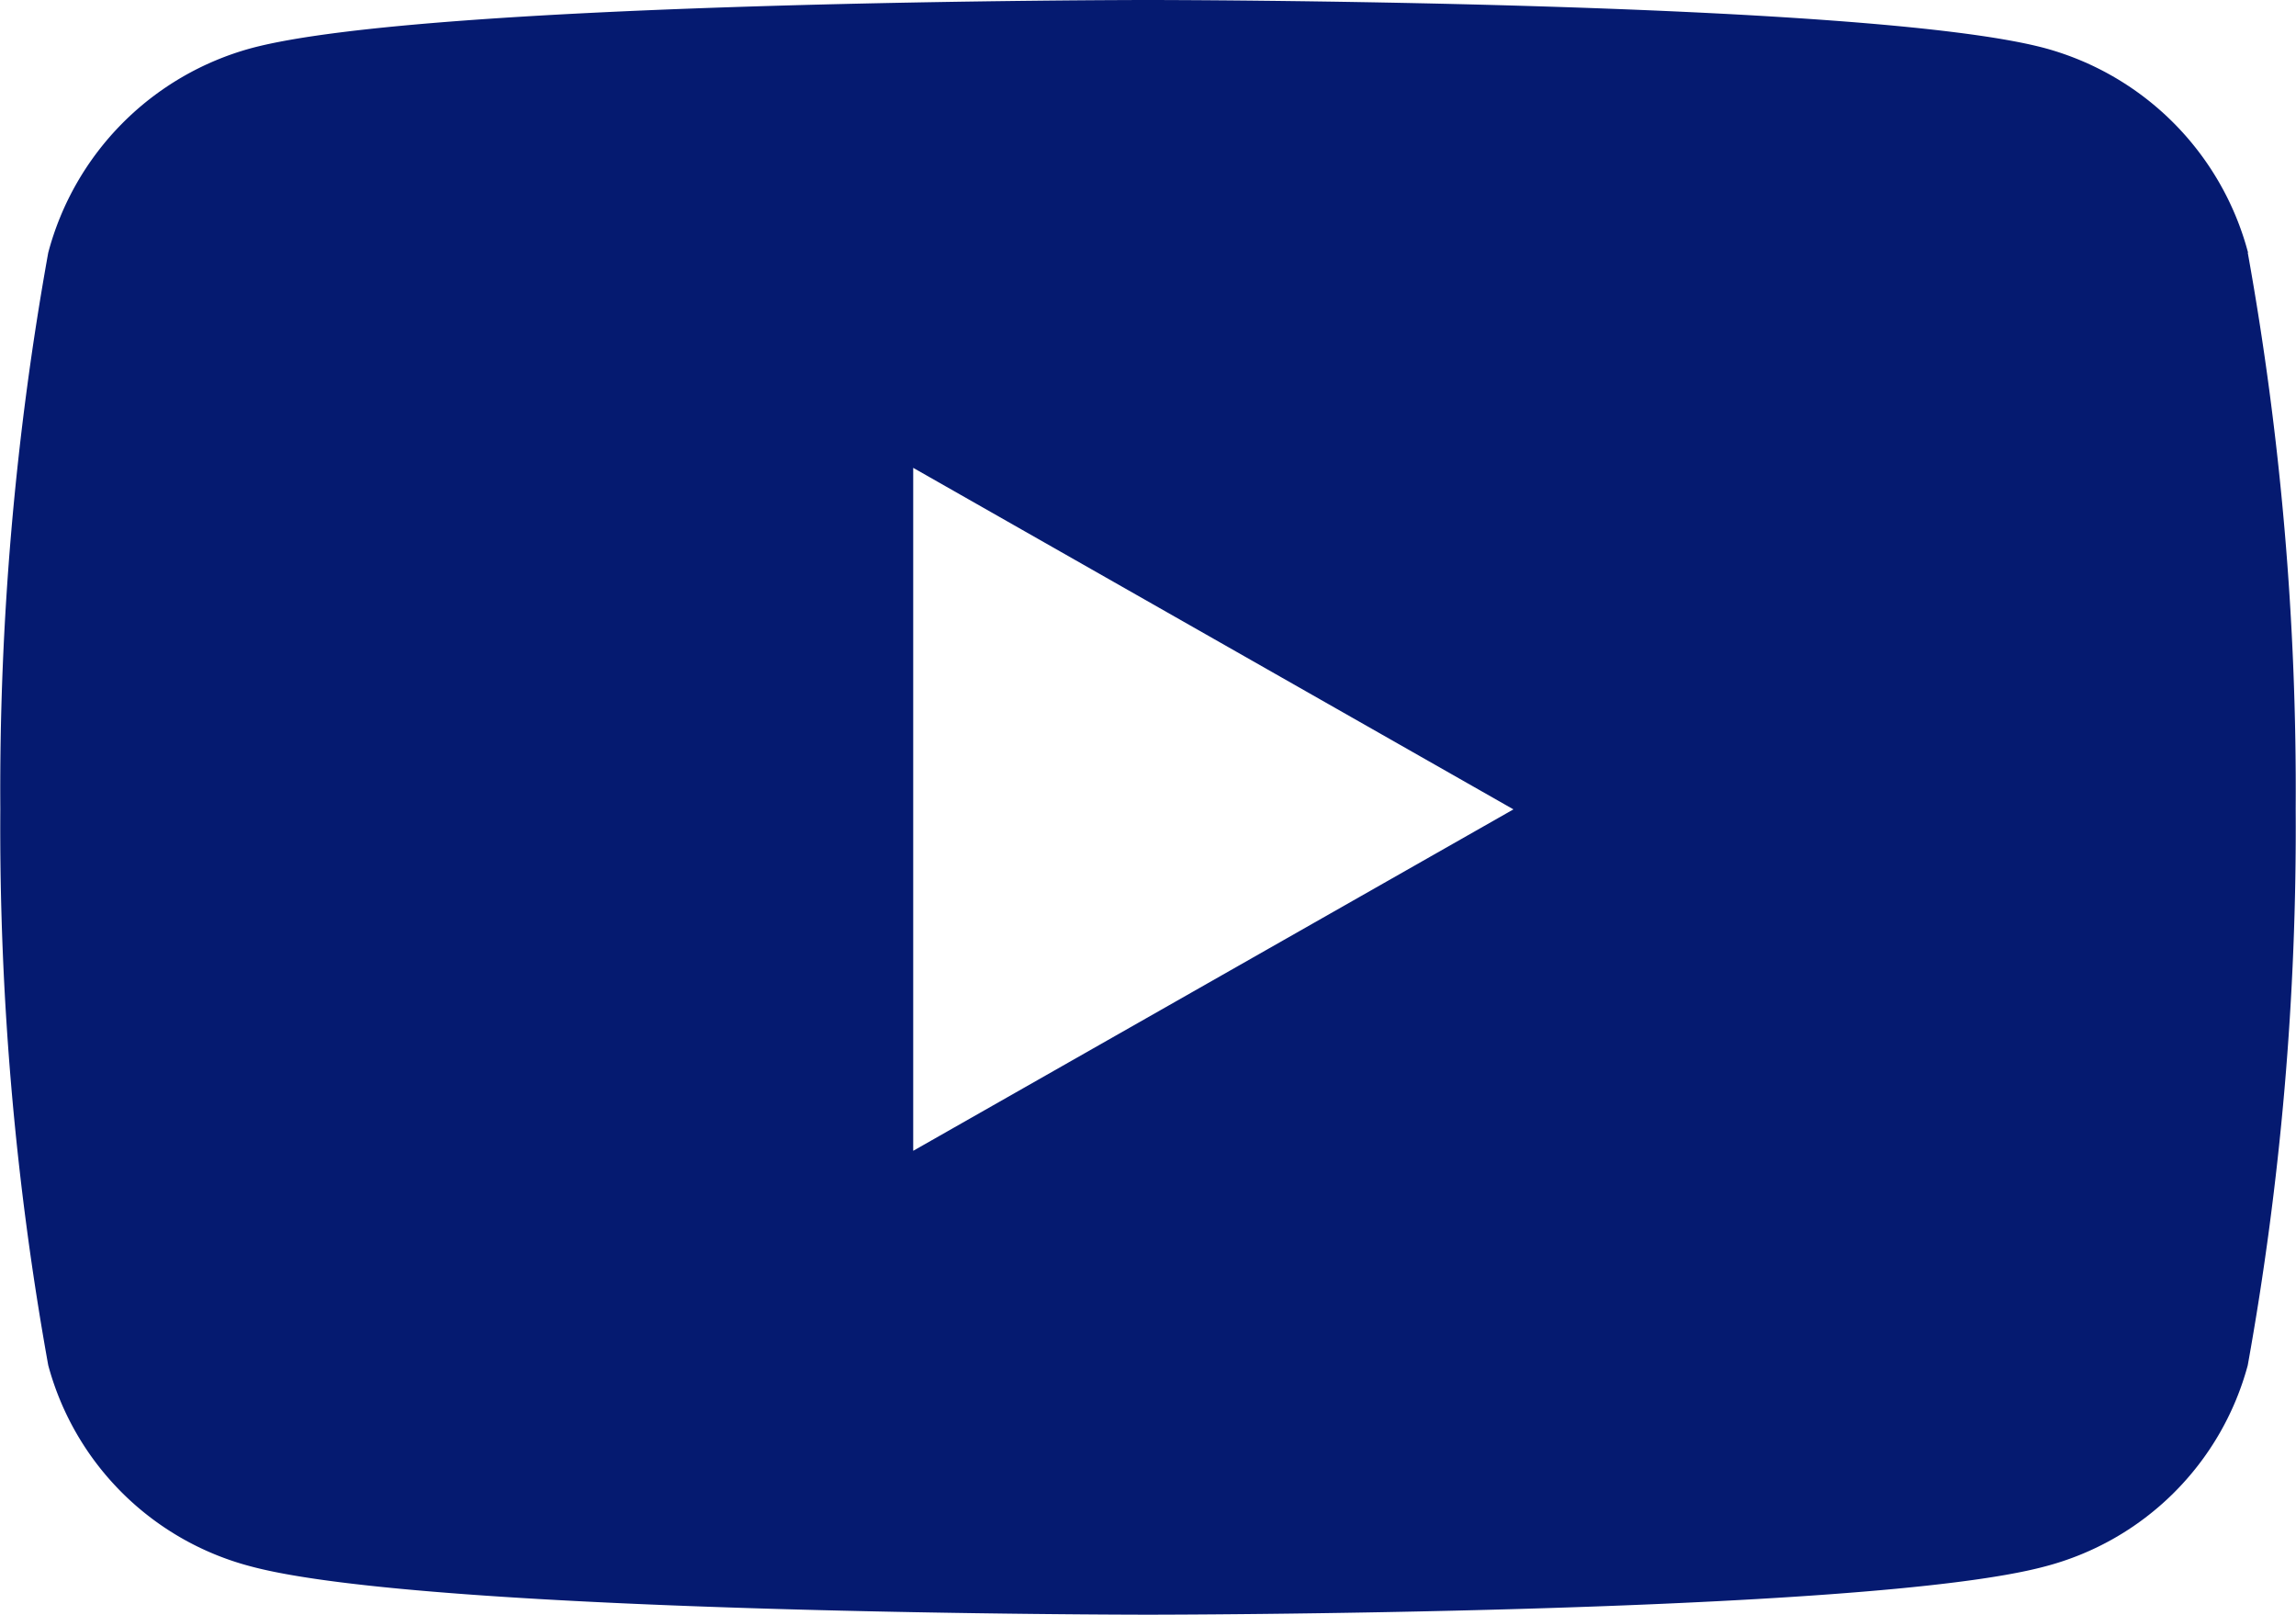 <svg xmlns="http://www.w3.org/2000/svg" width="29.454" height="20.71" viewBox="0 0 29.454 20.71">
    <path data-name="Icon awesome-youtube" d="M29.889 7.74a3.7 3.7 0 0 0-2.6-2.621C24.988 4.5 15.777 4.5 15.777 4.5s-9.211 0-11.508.619a3.7 3.7 0 0 0-2.6 2.621 38.824 38.824 0 0 0-.615 7.135 38.824 38.824 0 0 0 .615 7.135 3.646 3.646 0 0 0 2.6 2.579c2.3.619 11.508.619 11.508.619s9.21 0 11.508-.619a3.646 3.646 0 0 0 2.6-2.579 38.824 38.824 0 0 0 .615-7.135 38.824 38.824 0 0 0-.615-7.135zM12.765 19.255V10.5l7.7 4.38-7.7 4.379z" transform="translate(-1.05 -4.5)" style="fill:#051a70"/>
</svg>
